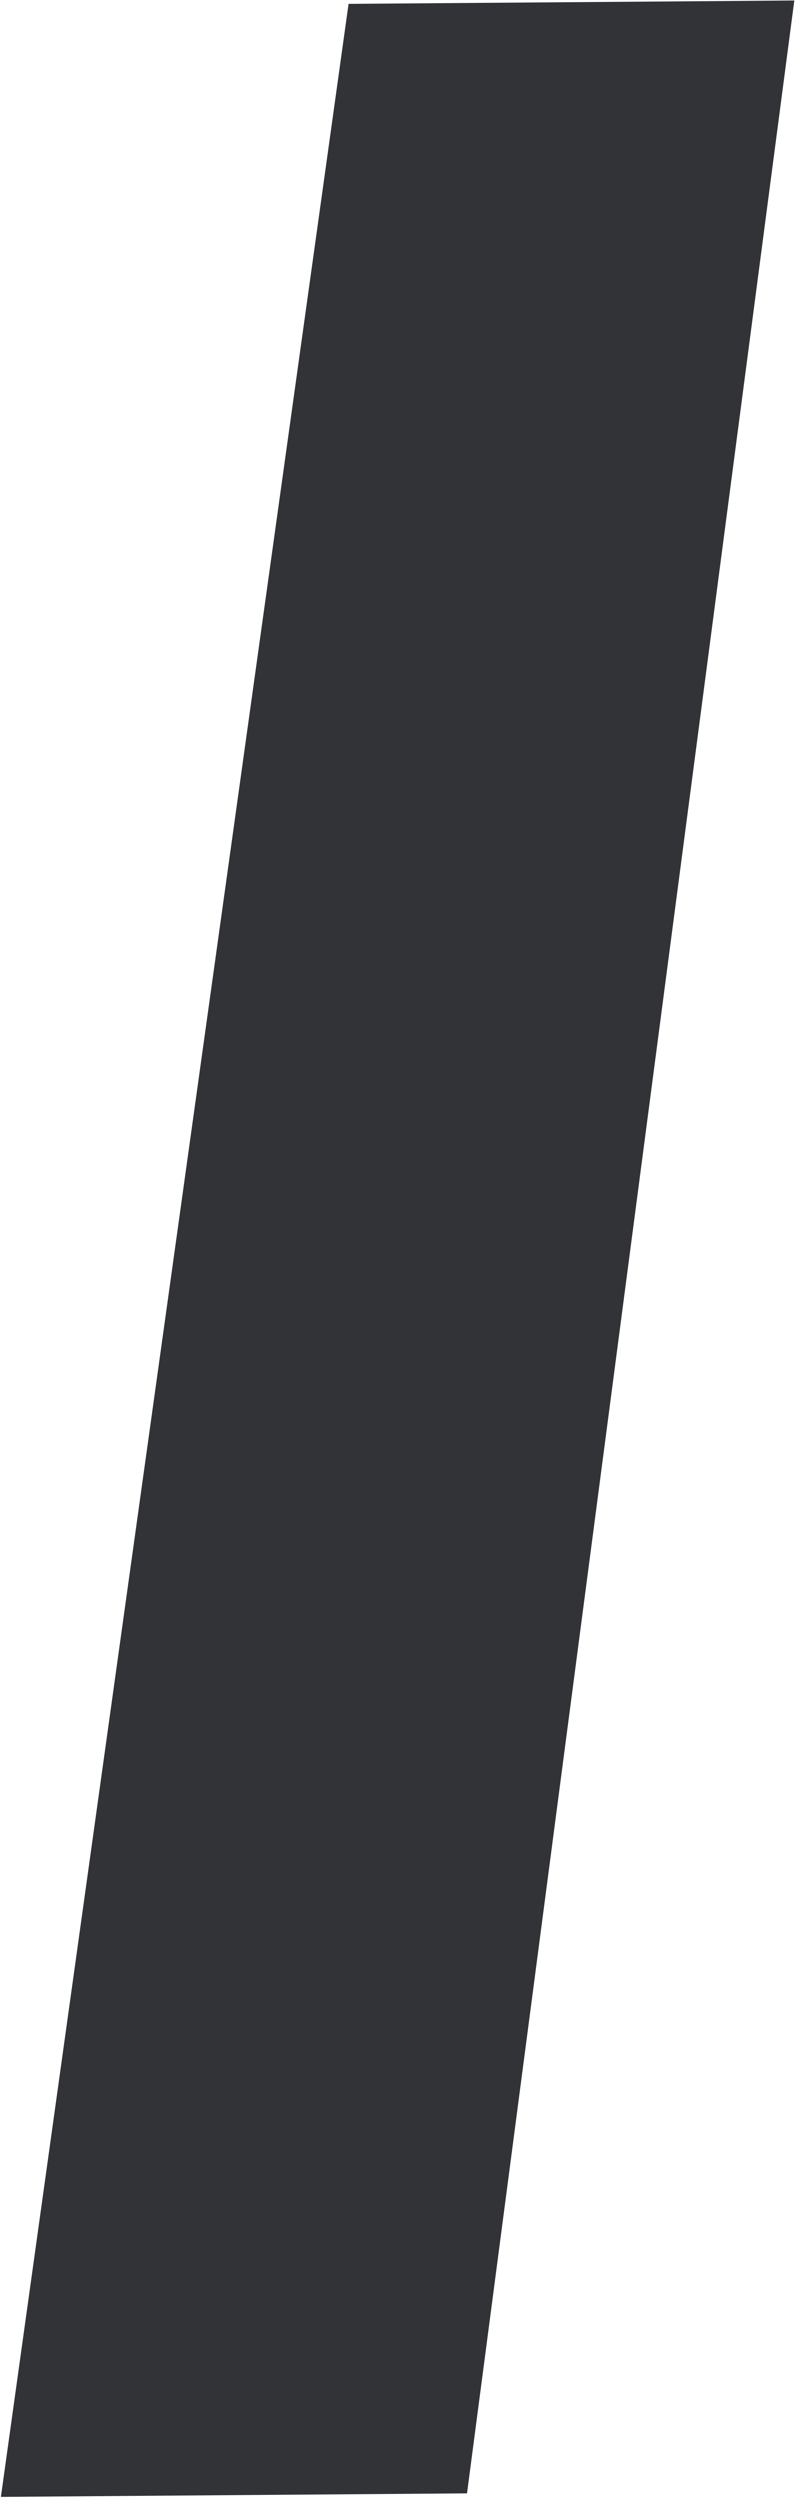 <?xml version="1.0" encoding="UTF-8"?> <svg xmlns="http://www.w3.org/2000/svg" width="184" height="576" viewBox="0 0 184 576" fill="none"><path d="M183.152 0.113L80.37 0.889L0.205 575.277L107.683 574.466L183.152 0.113Z" fill="#313336"></path></svg> 